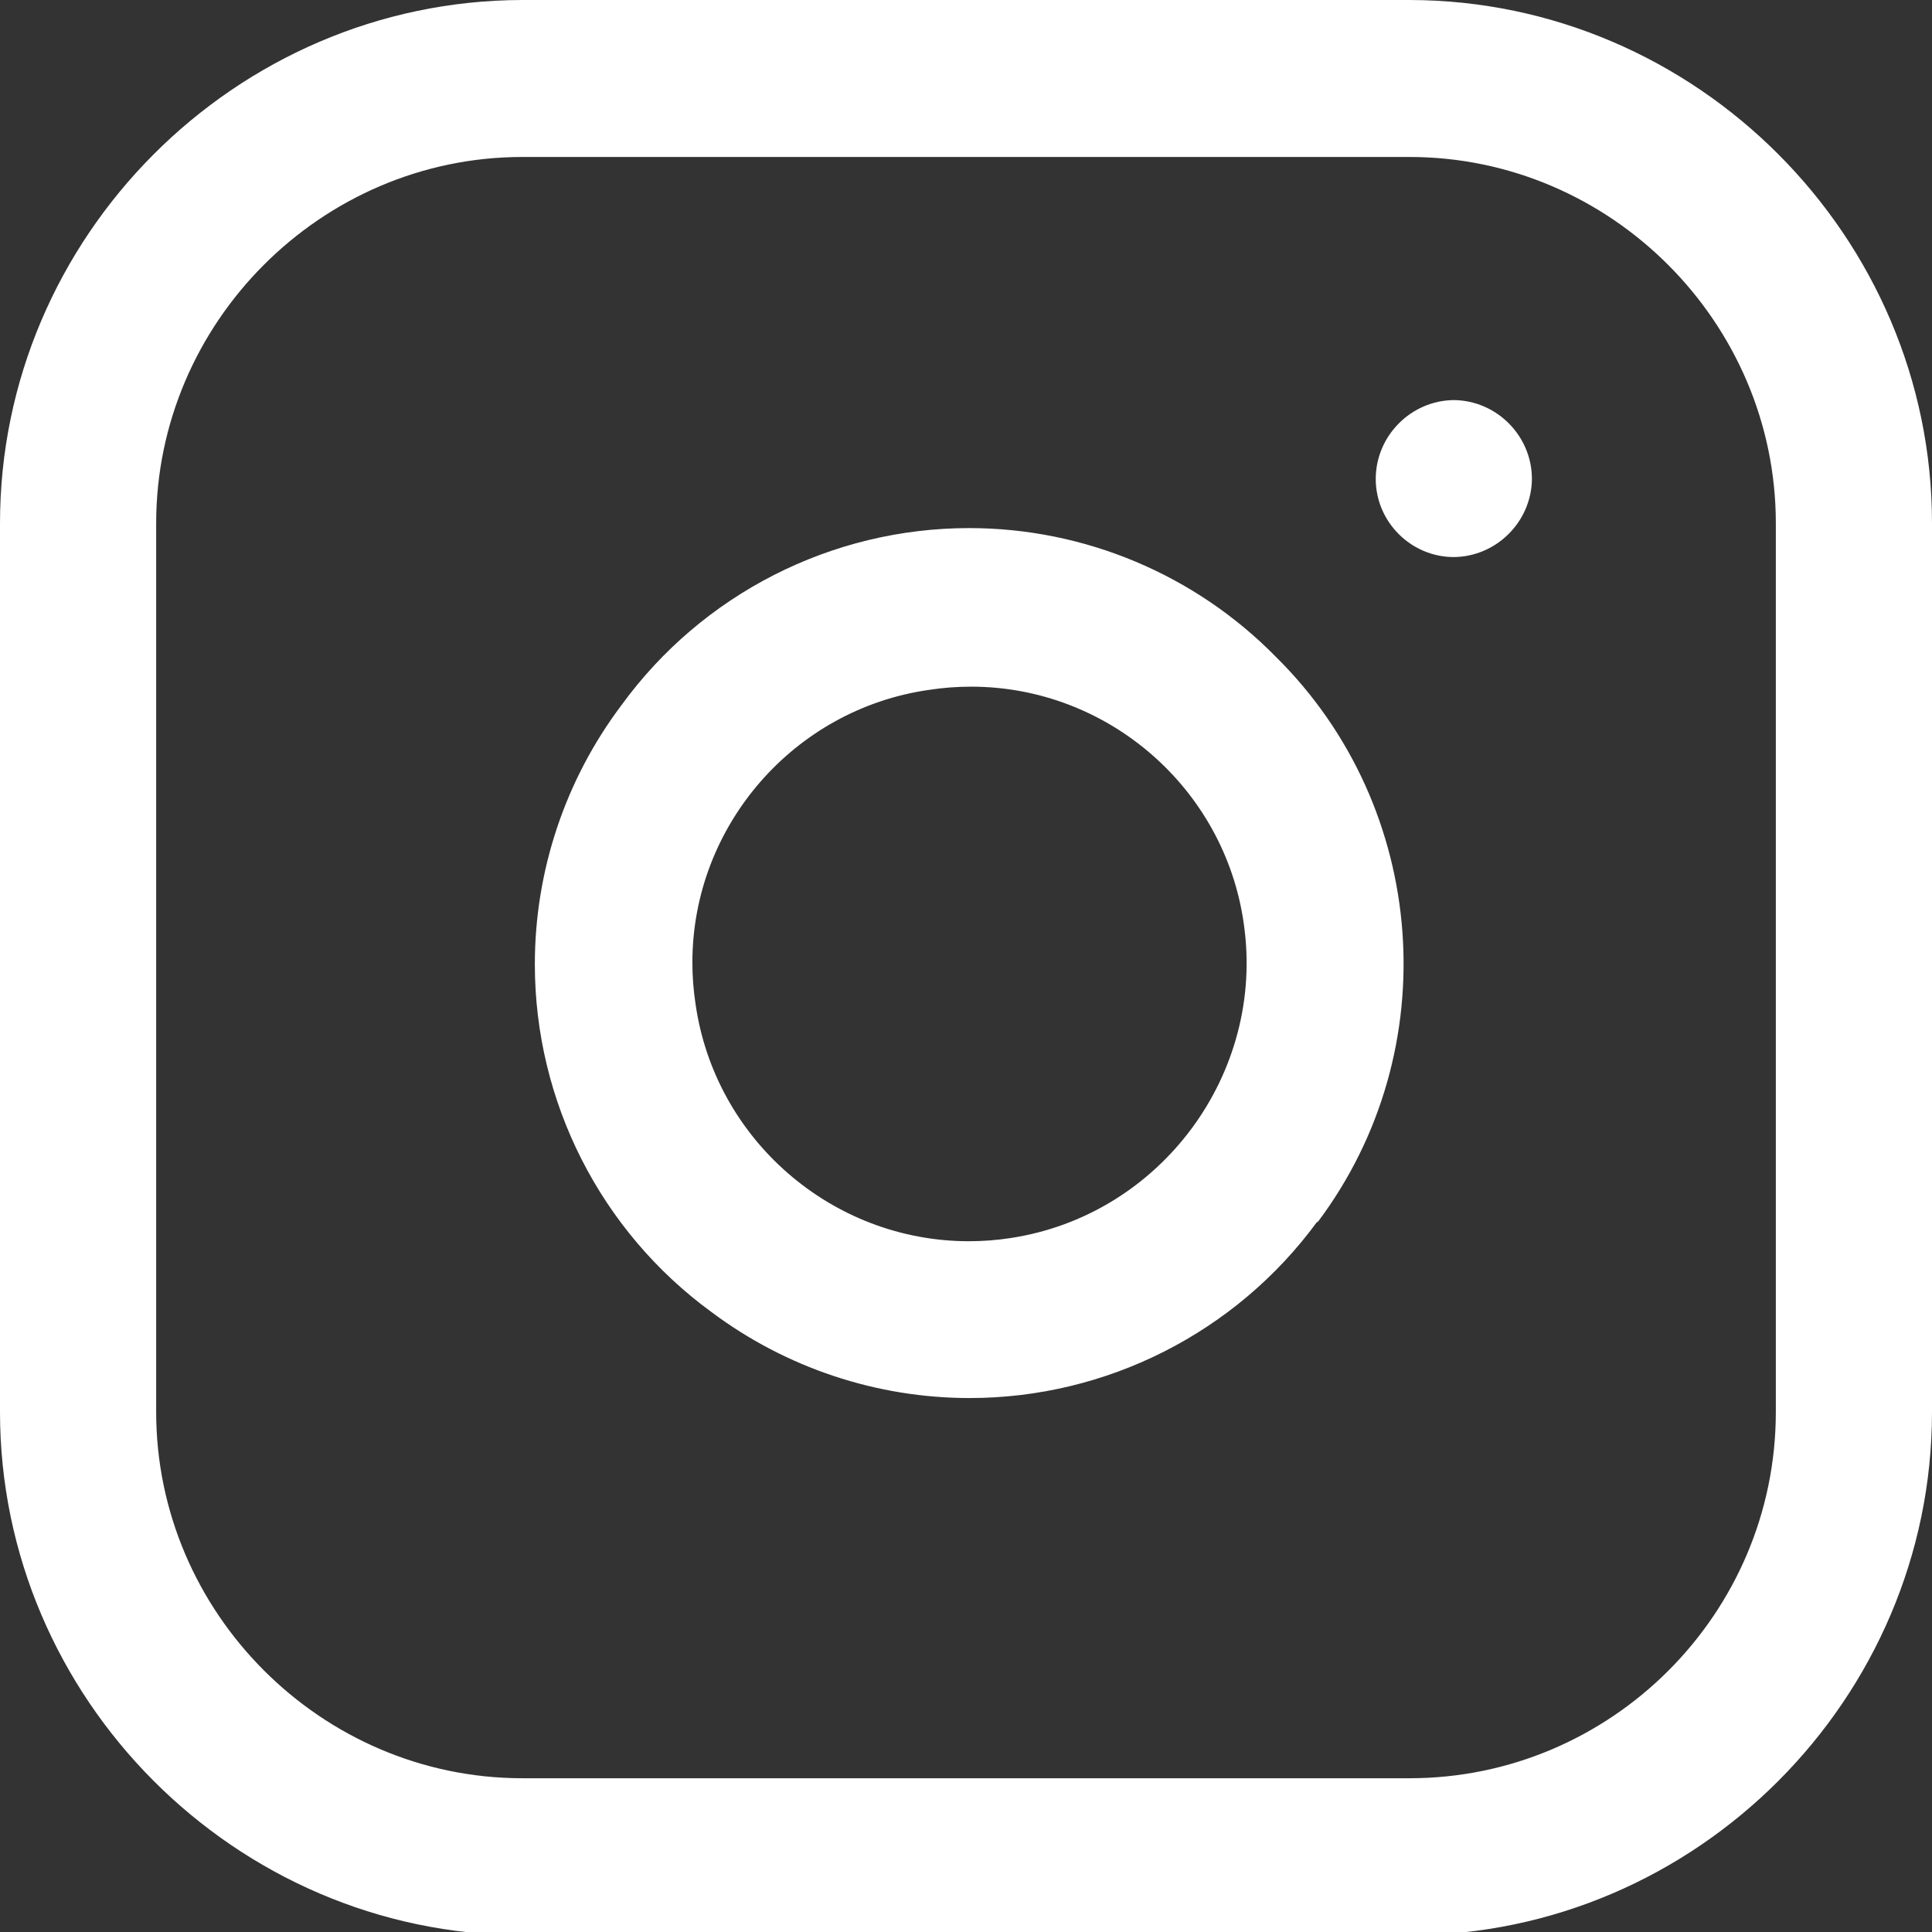 <?xml version="1.0" encoding="UTF-8" standalone="no"?><!DOCTYPE svg PUBLIC "-//W3C//DTD SVG 1.1//EN" "http://www.w3.org/Graphics/SVG/1.1/DTD/svg11.dtd"><svg width="24" height="24" viewBox="0 0 24 24" version="1.1" xmlns="http://www.w3.org/2000/svg" xmlns:xlink="http://www.w3.org/1999/xlink" xml:space="preserve" xmlns:serif="http://www.serif.com/" style="fill-rule:evenodd;clip-rule:evenodd;stroke-linejoin:round;stroke-miterlimit:1.414;"><rect x="0" y="0" width="24" height="24" fill="#333333" stroke="none"/><path id="uny4a" d="M24,6.5l0,11.04c0,3.562 -2.928,6.495 -6.49,6.5l-11.03,0c-3.558,-0.011 -6.48,-2.942 -6.48,-6.5l0,-11.04c0,-3.558 2.922,-6.489 6.48,-6.5l11.03,0c3.562,0.005 6.49,2.938 6.49,6.5Zm-1.94,0c0,-2.496 -2.054,-4.55 -4.55,-4.55l-11.03,0c-2.492,0.005 -4.54,2.058 -4.54,4.55l0,11.04c0,2.492 2.048,4.545 4.54,4.55l11.03,0c2.5,0 4.55,-2.04 4.55,-4.55l0,-11.04Zm-5.7,8.68c-1.007,1.373 -2.612,2.187 -4.315,2.187c-1.155,0 -2.28,-0.375 -3.205,-1.067c-1.379,-1.006 -2.196,-2.614 -2.196,-4.322c0,-1.161 0.378,-2.291 1.076,-3.218c1.004,-1.381 2.612,-2.2 4.319,-2.2c1.433,0 2.807,0.577 3.811,1.6c1.896,1.872 2.12,4.889 0.52,7.02l-0.01,0Zm-0.91,-3.71c-0.238,-1.679 -1.69,-2.94 -3.386,-2.94c-0.176,0 -0.351,0.013 -0.524,0.04c-1.678,0.239 -2.939,1.691 -2.939,3.386c0,0.172 0.013,0.344 0.039,0.514c0.239,1.684 1.695,2.949 3.396,2.949c0.172,0 0.344,-0.013 0.514,-0.039c1.866,-0.281 3.173,-2.043 2.9,-3.91Zm3.58,-5.52c-0.005,0.53 -0.44,0.965 -0.97,0.97c-0.532,0 -0.97,-0.438 -0.97,-0.97c0,-0.534 0.436,-0.975 0.97,-0.98c0.534,0.005 0.97,0.446 0.97,0.98Z" style="fill:#fff;fill-rule:nonzero;"/></svg>